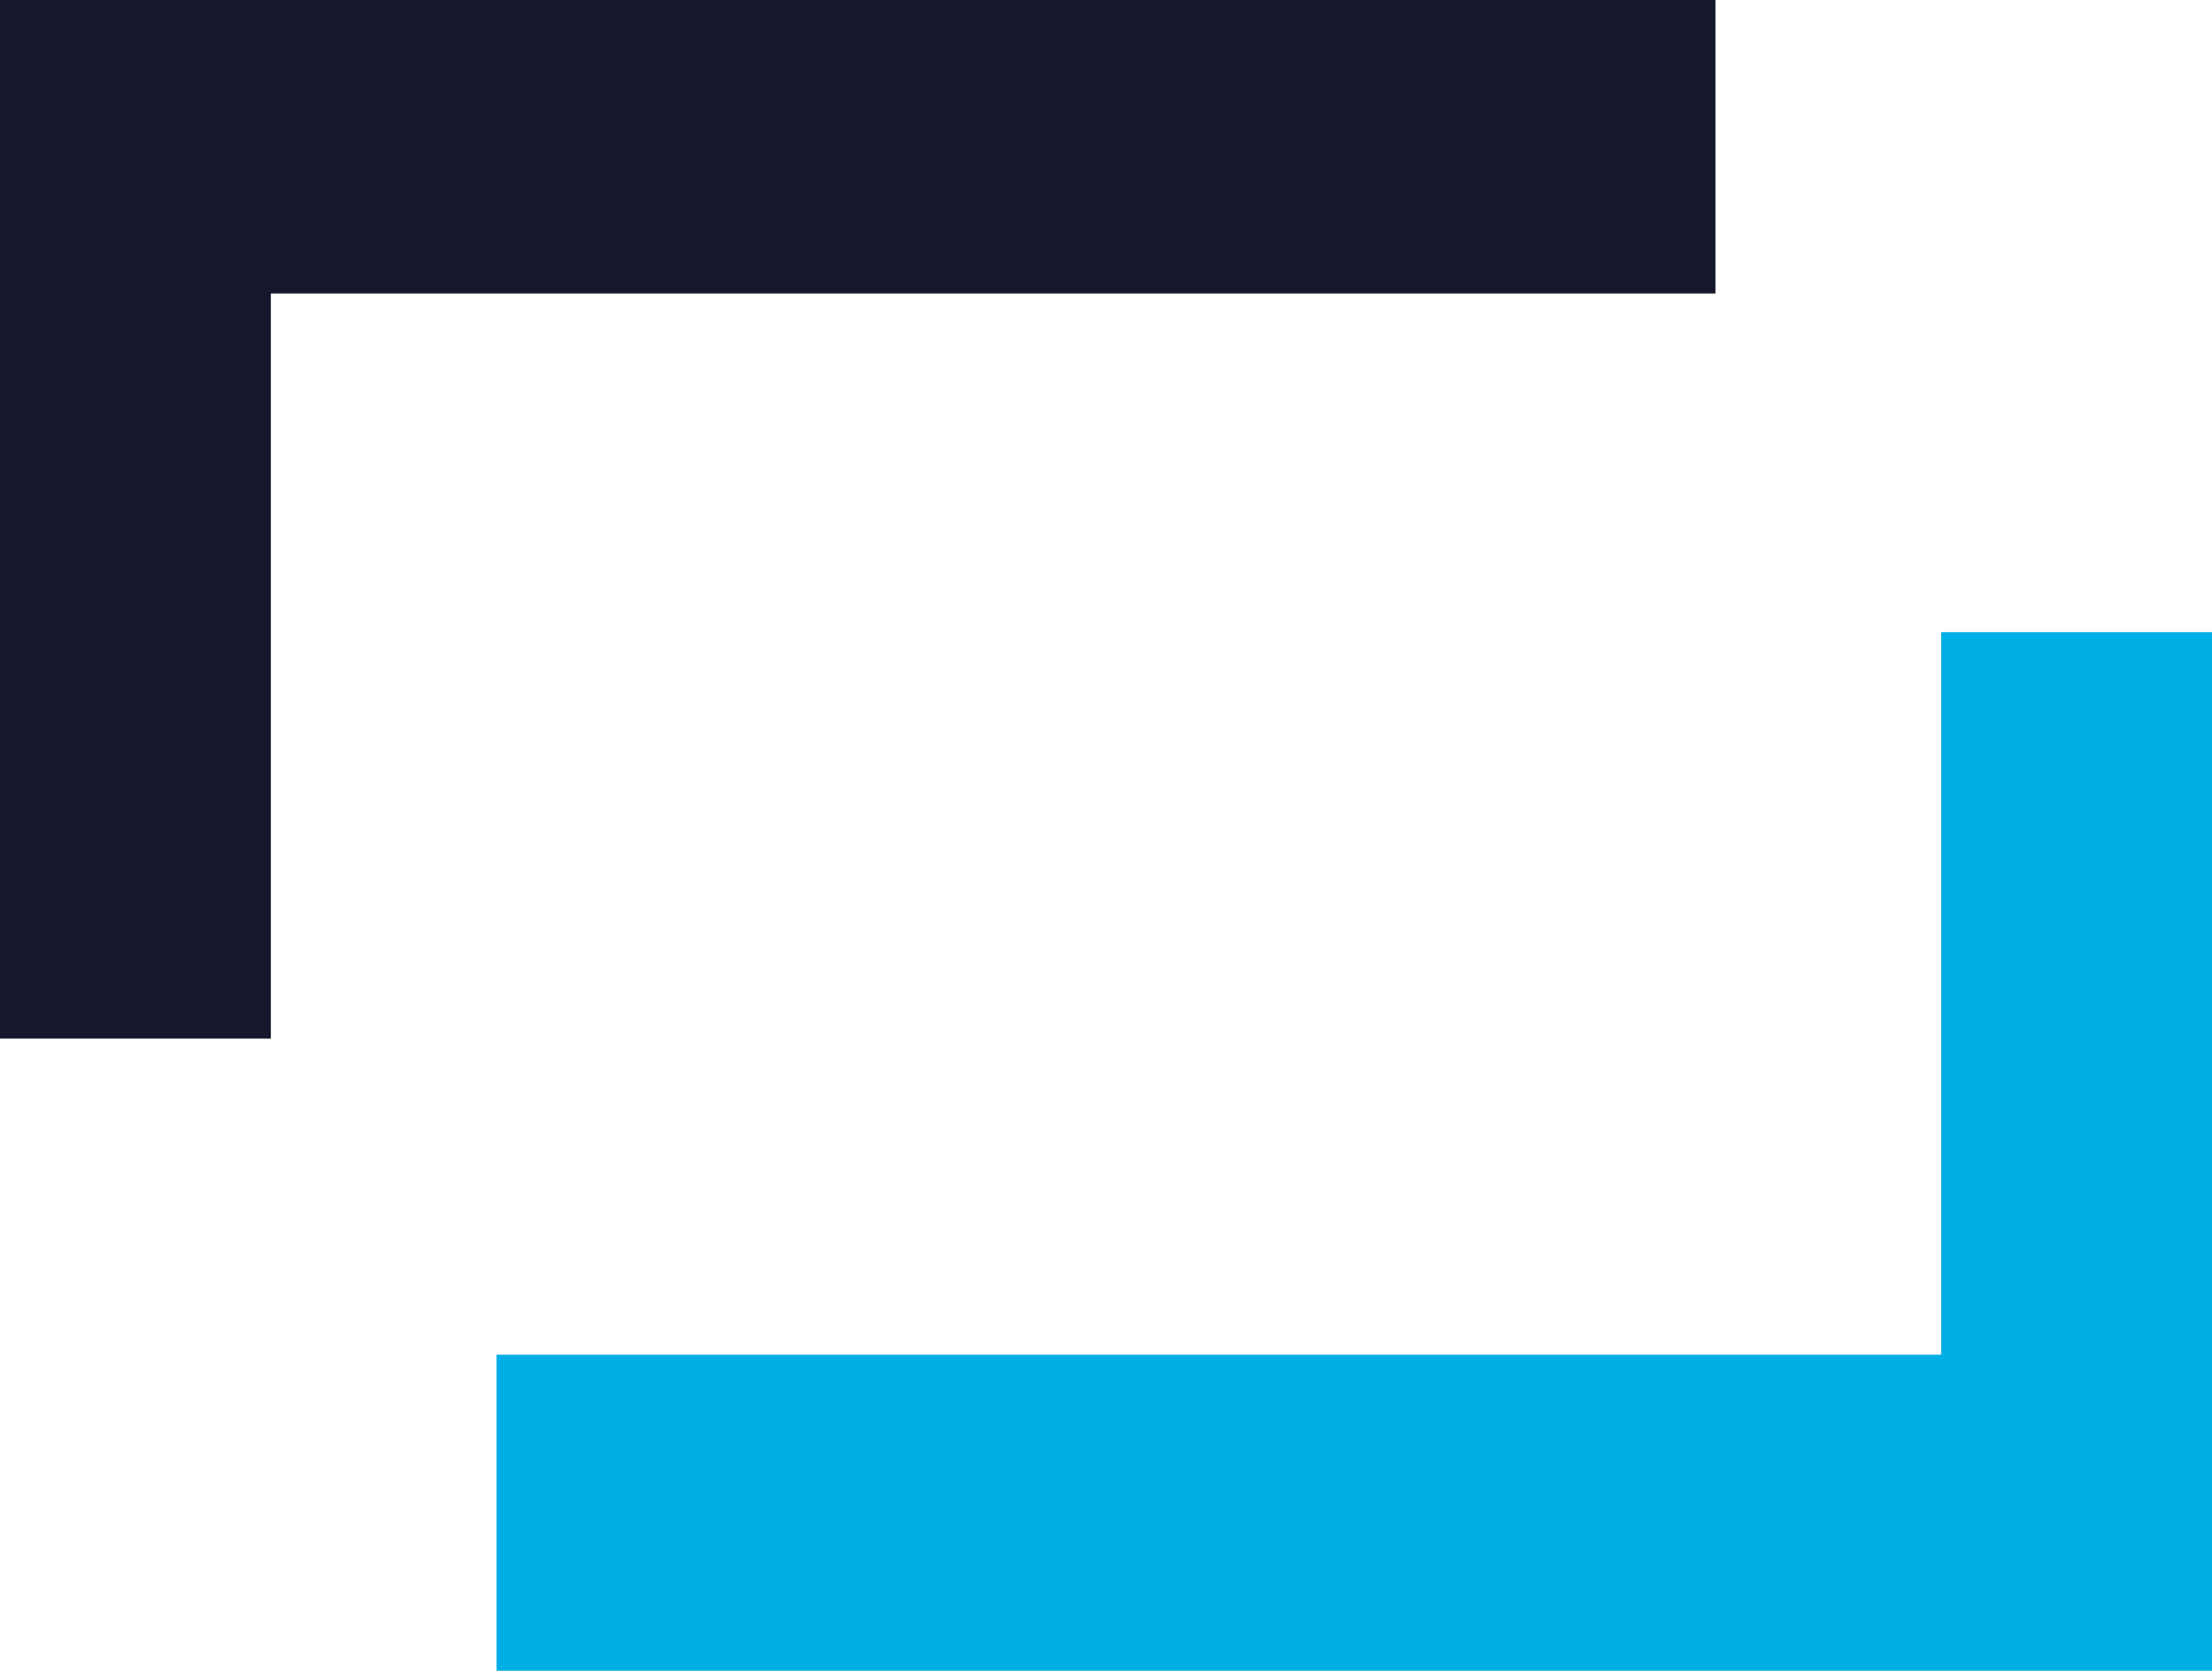<svg width="49" height="37" viewBox="0 0 49 37" fill="none" xmlns="http://www.w3.org/2000/svg">
<path d="M0 23V0H38V6.5H6V23H0Z" fill="#15182C"/>
<path d="M11 37V30H43V14H49V37H11Z" fill="#00AEE6"/>
</svg>
